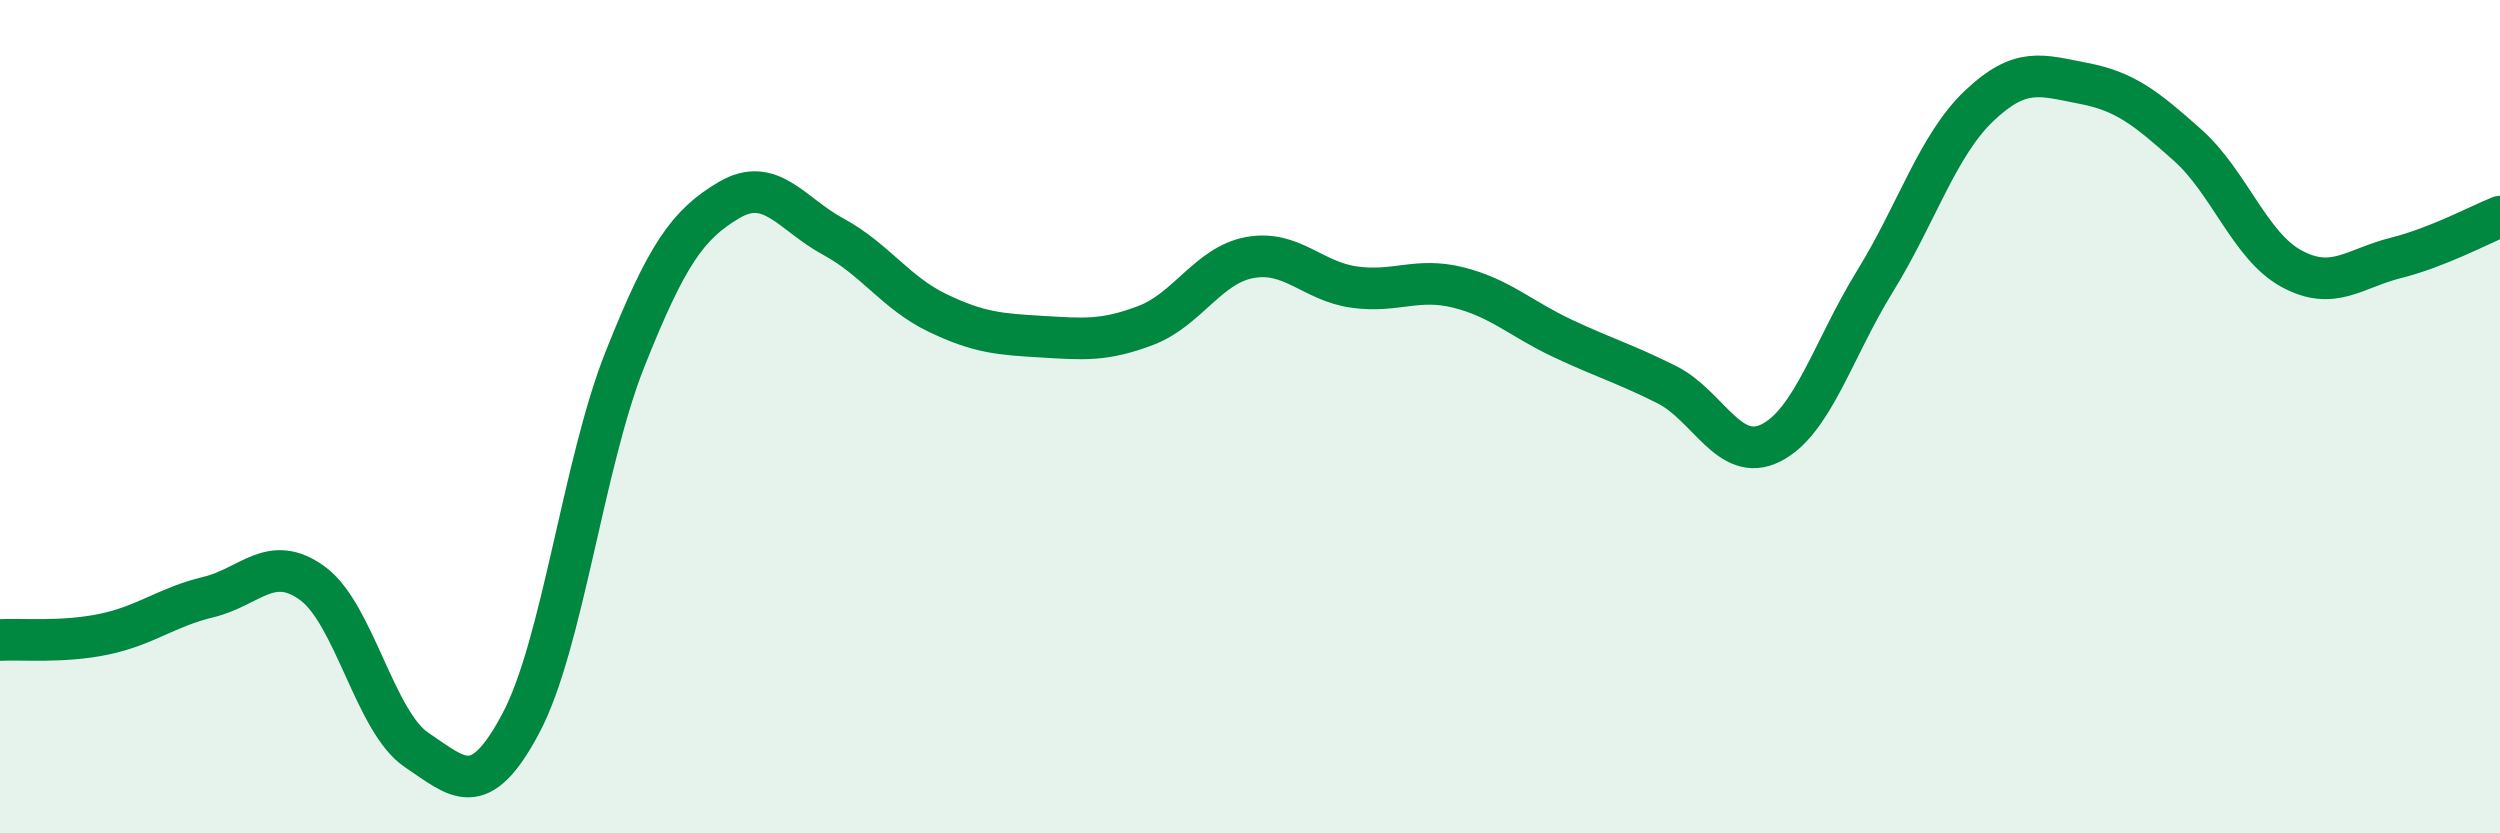 
    <svg width="60" height="20" viewBox="0 0 60 20" xmlns="http://www.w3.org/2000/svg">
      <path
        d="M 0,15.36 C 0.5,15.33 1.5,15.43 2.5,15.22 C 3.5,15.01 4,14.57 5,14.33 C 6,14.09 6.5,13.27 7.5,14 C 8.5,14.73 9,17.33 10,18 C 11,18.67 11.5,19.24 12.5,17.36 C 13.5,15.48 14,11.13 15,8.62 C 16,6.11 16.5,5.39 17.5,4.8 C 18.5,4.21 19,5.14 20,5.68 C 21,6.22 21.5,7.03 22.5,7.51 C 23.5,7.99 24,8.02 25,8.08 C 26,8.14 26.5,8.19 27.5,7.81 C 28.5,7.43 29,6.36 30,6.18 C 31,6 31.5,6.75 32.5,6.89 C 33.5,7.03 34,6.65 35,6.9 C 36,7.15 36.5,7.65 37.5,8.12 C 38.5,8.59 39,8.73 40,9.23 C 41,9.73 41.5,11.13 42.5,10.63 C 43.5,10.13 44,8.37 45,6.75 C 46,5.13 46.5,3.49 47.5,2.54 C 48.5,1.59 49,1.81 50,2 C 51,2.19 51.5,2.59 52.5,3.48 C 53.5,4.37 54,5.91 55,6.45 C 56,6.99 56.5,6.44 57.5,6.19 C 58.5,5.94 59.5,5.4 60,5.2L60 20L0 20Z"
        fill="#008740"
        opacity="0.1"
        stroke-linecap="round"
        stroke-linejoin="round"
      />
      <path
        d="M 0,15.36 C 0.5,15.33 1.5,15.43 2.5,15.22 C 3.5,15.01 4,14.57 5,14.33 C 6,14.09 6.5,13.27 7.5,14 C 8.5,14.73 9,17.33 10,18 C 11,18.67 11.5,19.24 12.5,17.36 C 13.5,15.48 14,11.13 15,8.62 C 16,6.11 16.5,5.39 17.5,4.8 C 18.5,4.21 19,5.14 20,5.68 C 21,6.22 21.5,7.03 22.5,7.51 C 23.5,7.99 24,8.02 25,8.08 C 26,8.14 26.5,8.19 27.5,7.81 C 28.5,7.43 29,6.36 30,6.18 C 31,6 31.5,6.75 32.5,6.89 C 33.5,7.03 34,6.65 35,6.9 C 36,7.15 36.5,7.65 37.5,8.12 C 38.5,8.59 39,8.73 40,9.23 C 41,9.73 41.5,11.13 42.5,10.63 C 43.5,10.13 44,8.37 45,6.75 C 46,5.13 46.5,3.49 47.5,2.54 C 48.5,1.59 49,1.81 50,2 C 51,2.19 51.5,2.59 52.5,3.48 C 53.5,4.37 54,5.91 55,6.45 C 56,6.99 56.5,6.44 57.5,6.19 C 58.5,5.94 59.5,5.4 60,5.2"
        stroke="#008740"
        stroke-width="1"
        fill="none"
        stroke-linecap="round"
        stroke-linejoin="round"
      />
    </svg>
  